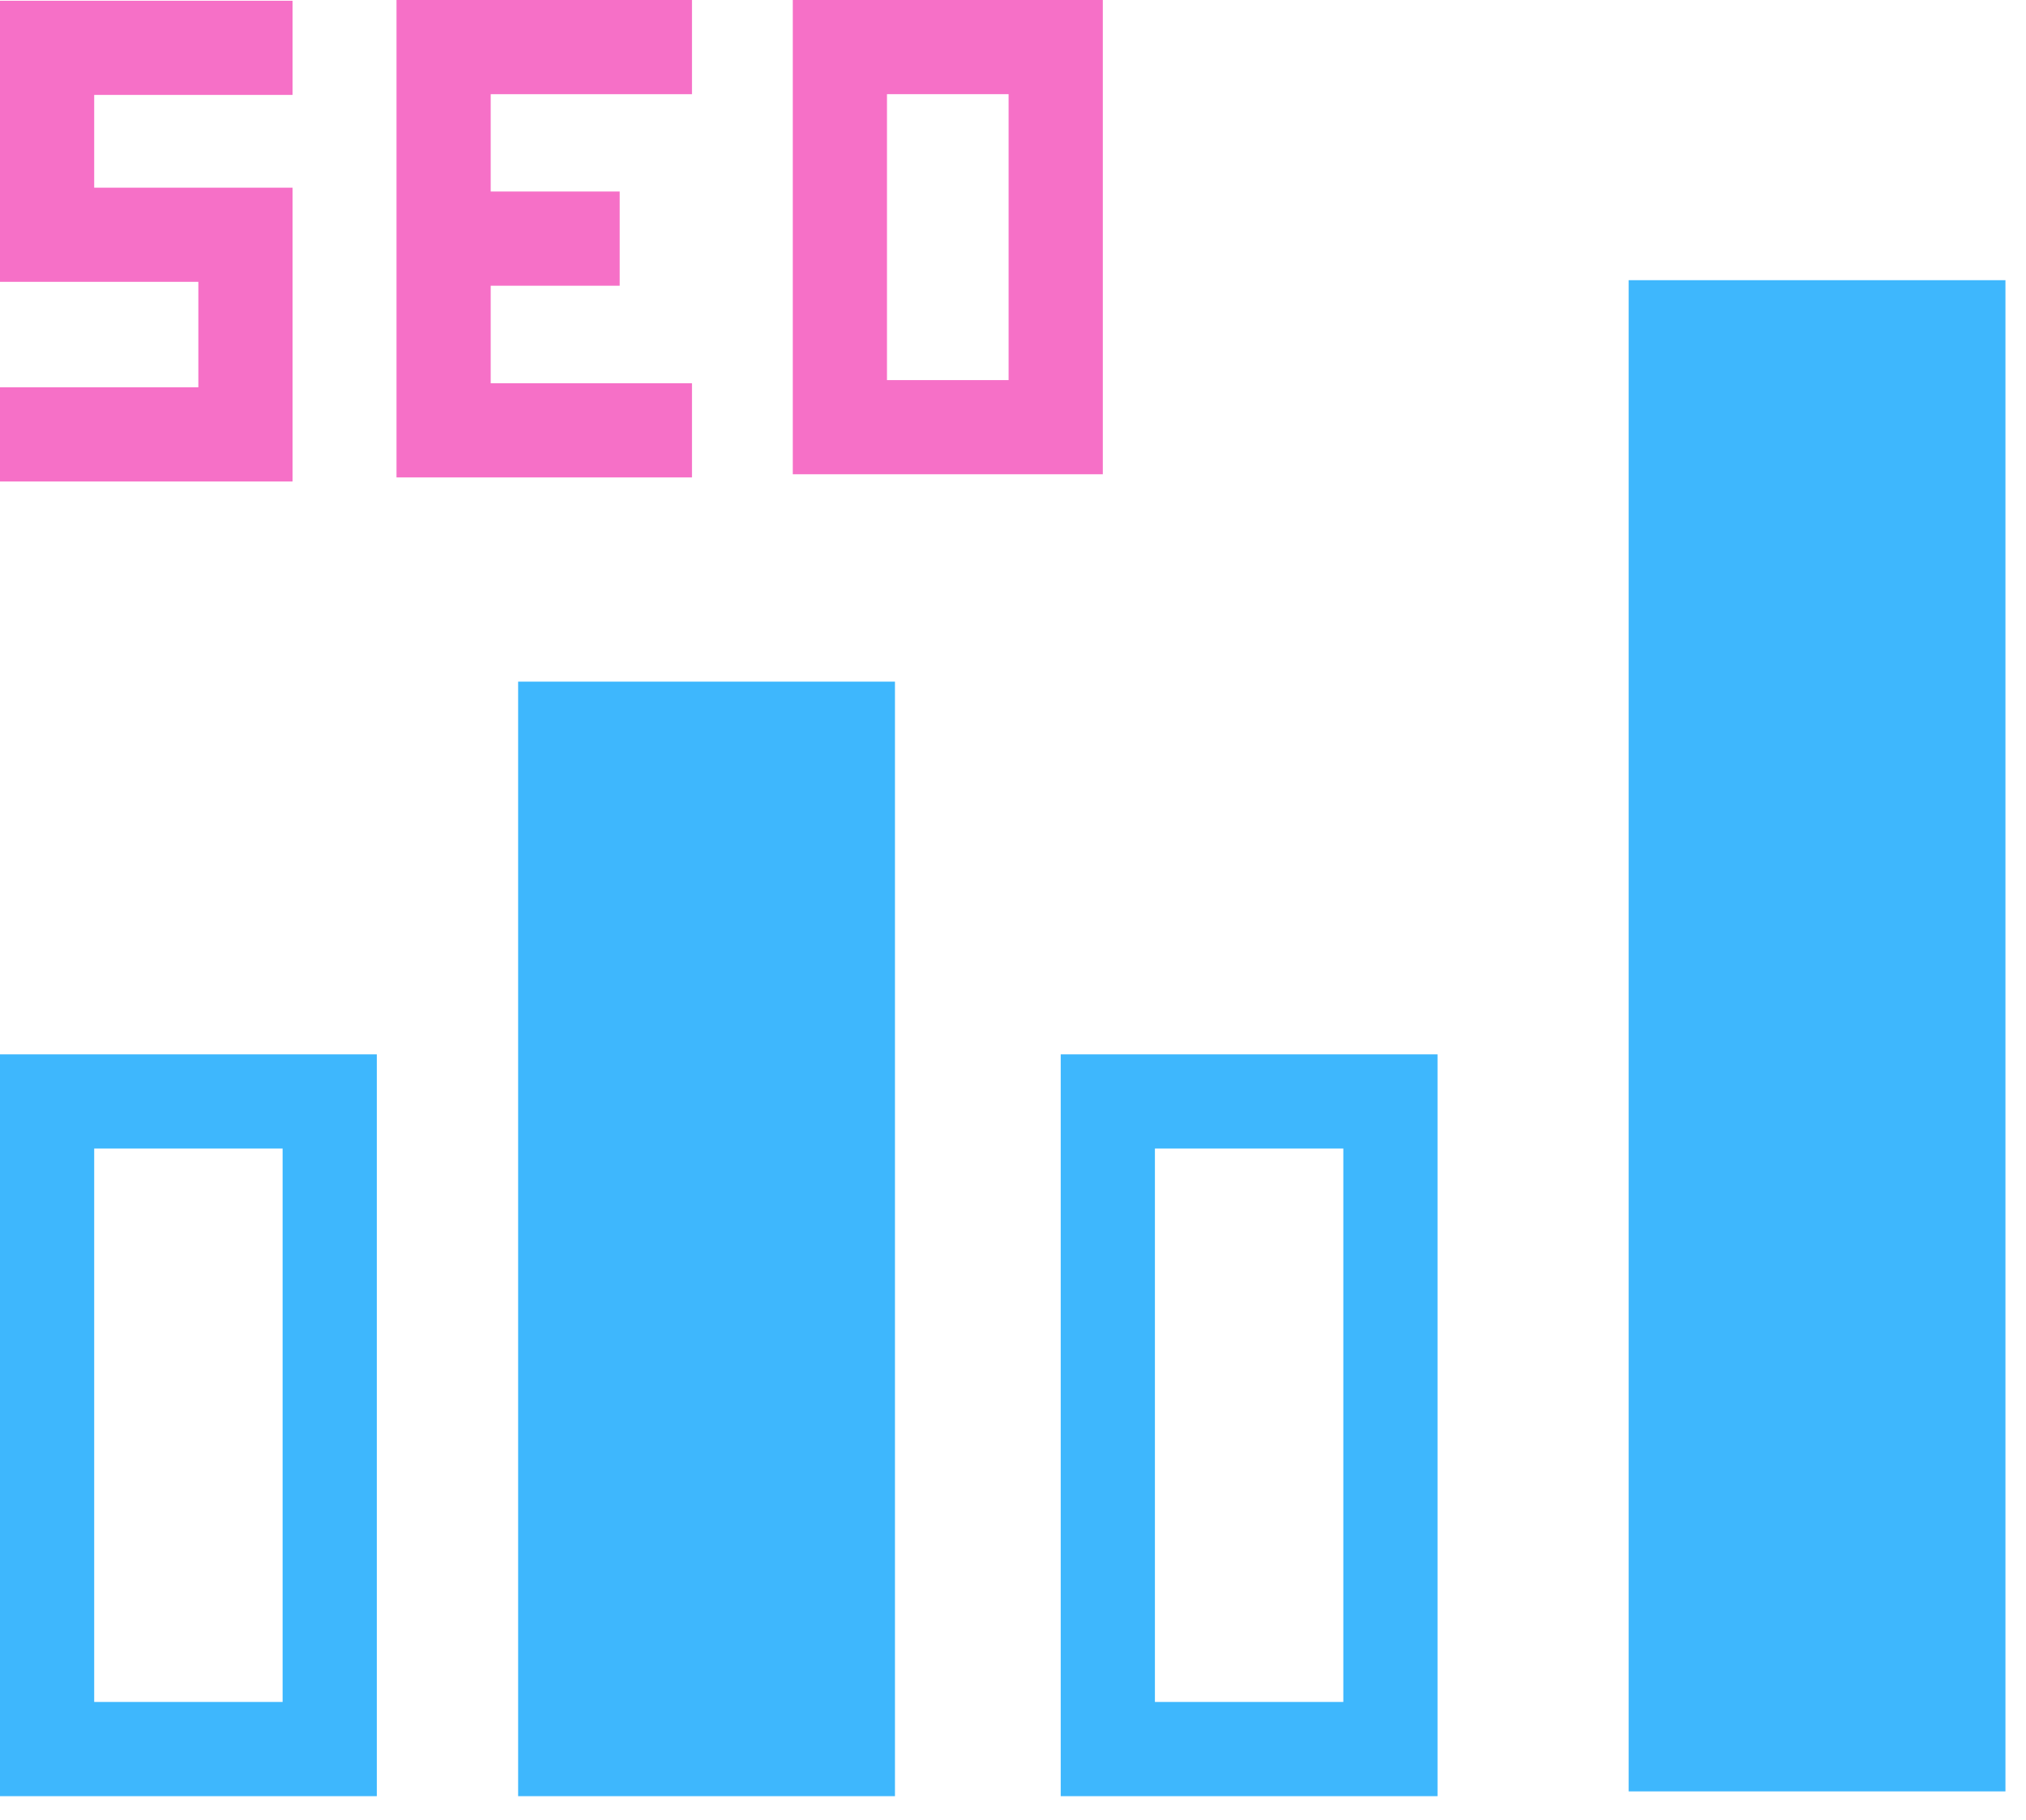 <?xml version="1.0" encoding="UTF-8"?>
<svg xmlns="http://www.w3.org/2000/svg" width="69" height="62" viewBox="0 0 69 62" fill="none">
  <path d="M17.646 23.217V61.178H30.48V23.217H17.646Z" fill="#3EB7FD"></path>
  <path d="M36.125 35.912V61.178H48.958V35.912H36.125ZM39.333 39.12H45.75V57.969H39.333V39.12Z" fill="#3EB7FD"></path>
  <path d="M0 35.912V61.178H12.833V35.912H0ZM3.208 39.12H9.625V57.969H3.208V39.12Z" fill="#3EB7FD"></path>
  <path d="M55.467 9.543V61.015H68.3V9.543H55.467Z" fill="#3EB7FD"></path>
  <path d="M0 0.025C0 3.217 0 6.408 0 9.6C2.252 9.6 4.503 9.6 6.755 9.6C6.755 10.797 6.755 11.994 6.755 13.191C4.503 13.191 2.252 13.191 0 13.191C0 14.26 0 15.329 0 16.399C3.321 16.399 6.642 16.399 9.963 16.399C9.963 13.063 9.963 9.727 9.963 6.392C7.712 6.392 5.46 6.392 3.208 6.392C3.208 5.339 3.208 4.286 3.208 3.233C5.46 3.233 7.712 3.233 9.963 3.233C9.963 2.164 9.963 1.095 9.963 0.025C6.642 0.025 3.321 0.025 0 0.025Z" fill="#F670C7"></path>
  <path d="M13.504 0V16.261H23.567V13.053H16.712V9.732H21.105V6.523H16.712V3.208H23.567V0H13.504Z" fill="#F670C7"></path>
  <path d="M27 0C27 5.385 27 10.77 27 16.154C30.52 16.154 34.039 16.154 37.559 16.154C37.559 10.77 37.559 5.385 37.559 0C34.039 0 30.52 0 27 0ZM30.208 3.208C31.589 3.208 32.97 3.208 34.35 3.208C34.35 6.454 34.35 9.7 34.35 12.946C32.97 12.946 31.589 12.946 30.208 12.946C30.208 9.7 30.208 6.454 30.208 3.208Z" fill="#F670C7"></path>
</svg>
